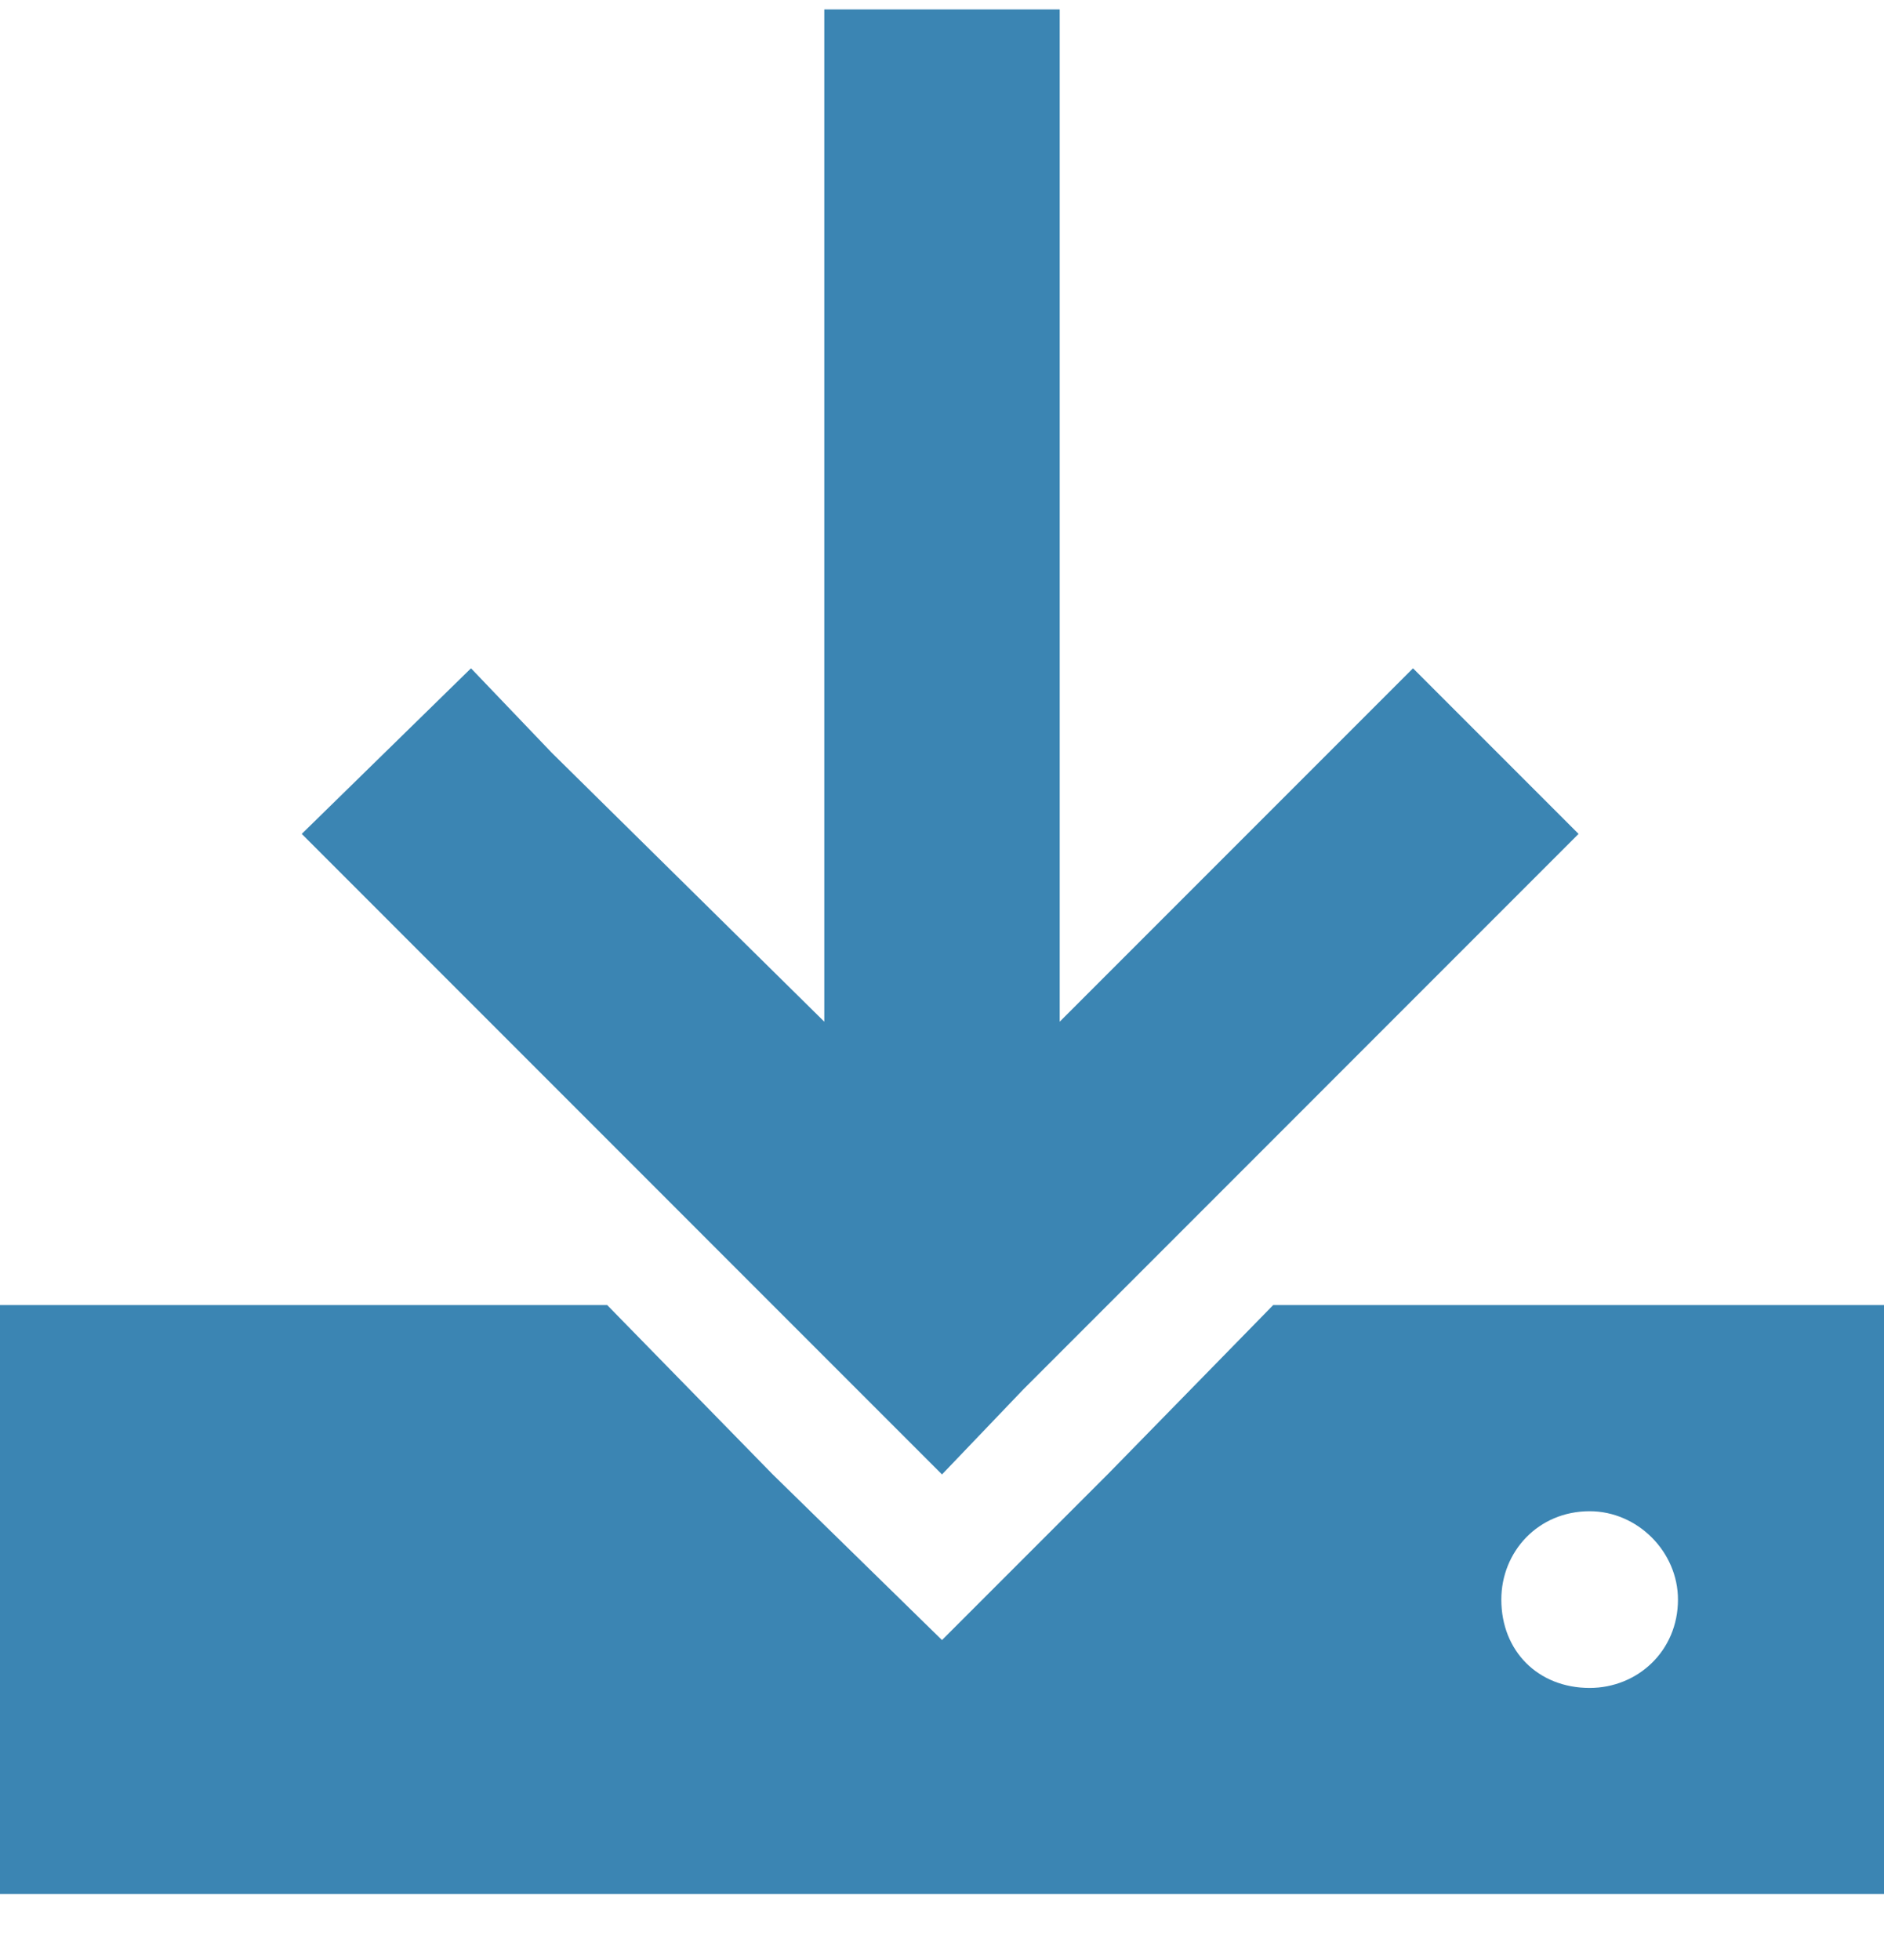 <?xml version="1.0" encoding="UTF-8"?> <svg xmlns="http://www.w3.org/2000/svg" width="25" height="26" viewBox="0 0 25 26" fill="none"><path d="M14.062 1.688V13.553L17.627 9.988L18.75 8.865L20.947 11.062L19.824 12.185L13.574 18.436L12.5 19.559L11.377 18.436L5.127 12.185L4.004 11.062L6.25 8.865L7.324 9.988L10.938 13.553V1.688V0.125H14.062V1.688ZM0 25.125V17.312H8.057L10.254 19.559L12.5 21.756L14.697 19.559L16.895 17.312H25V25.125H0ZM21.094 20.047C20.41 20.047 19.922 20.584 19.922 21.219C19.922 21.902 20.41 22.391 21.094 22.391C21.729 22.391 22.266 21.902 22.266 21.219C22.266 20.584 21.729 20.047 21.094 20.047Z" fill="#3B85B3"></path></svg> 